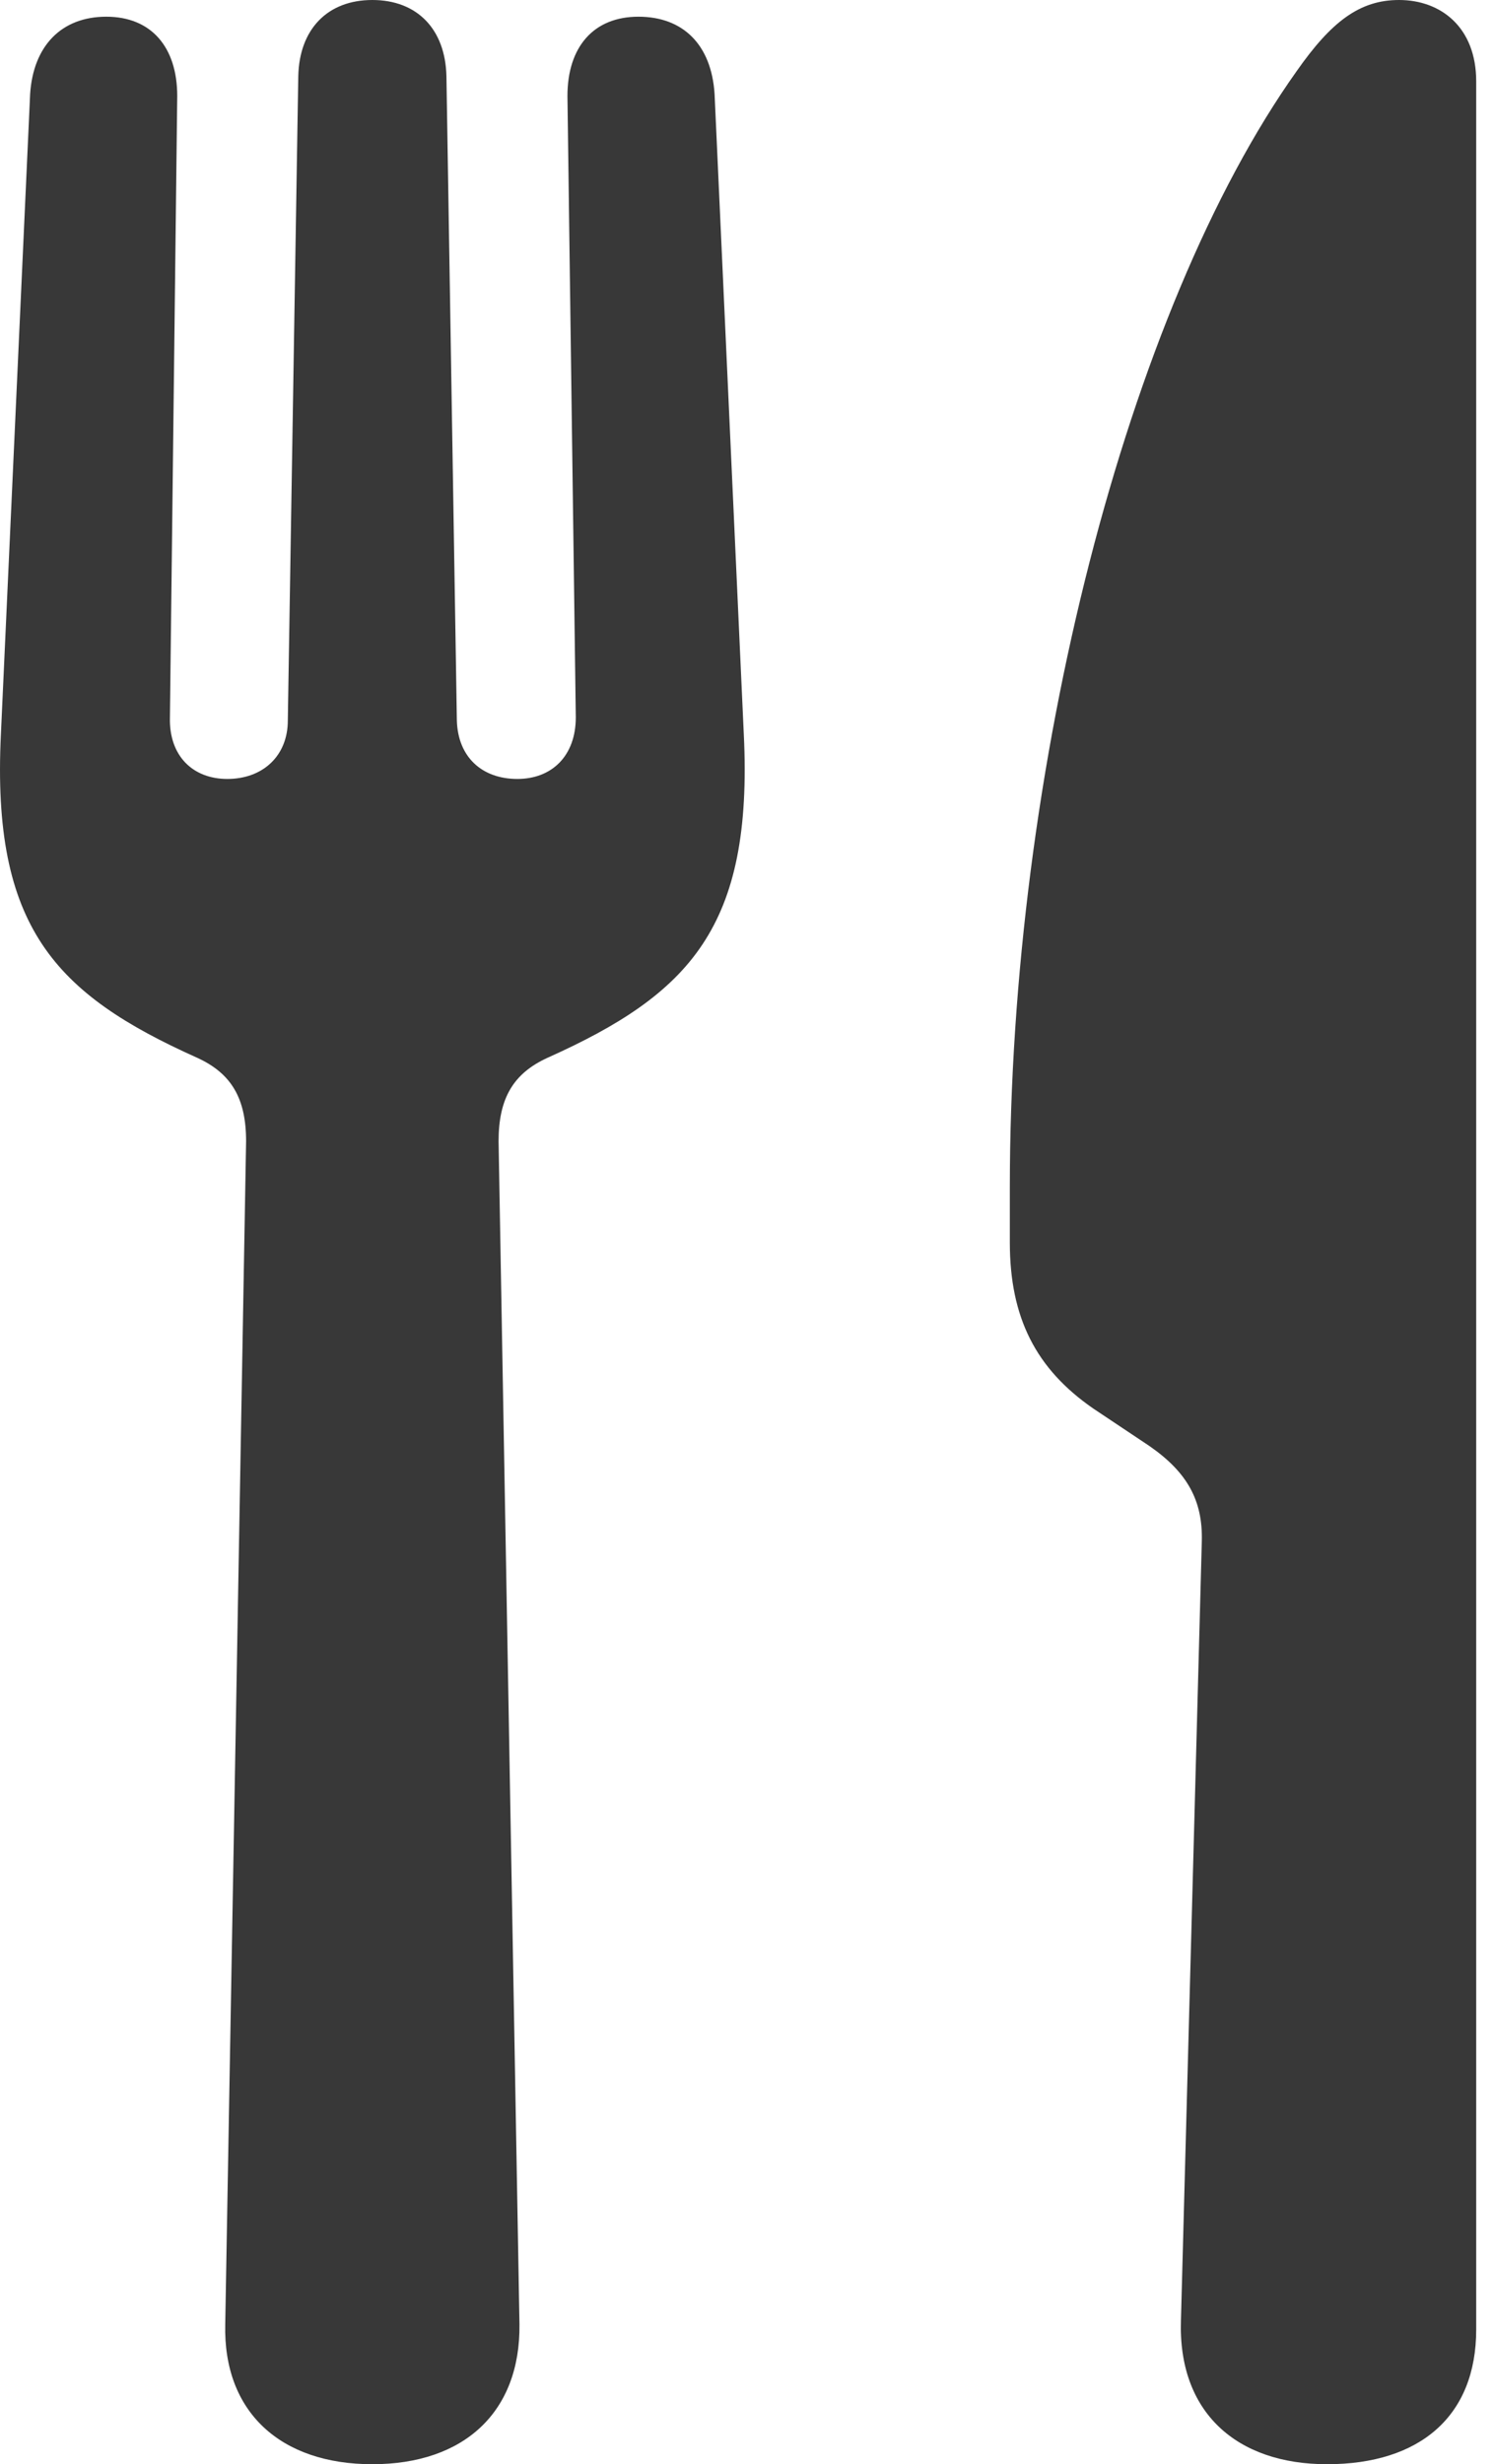 <?xml version="1.0" encoding="UTF-8"?> <svg xmlns="http://www.w3.org/2000/svg" width="54" height="89" viewBox="0 0 54 89" fill="none"> <path d="M13.458 89C16.777 89 18.813 87.115 18.776 83.947L18.021 41.219C18.021 39.673 18.549 38.768 19.794 38.202C24.922 35.902 27.223 33.488 26.884 26.512L25.828 3.394C25.715 1.622 24.696 0.603 23.075 0.603C21.453 0.603 20.51 1.697 20.51 3.469L20.812 25.908C20.812 27.303 19.945 28.133 18.7 28.133C17.418 28.133 16.55 27.341 16.513 26.021L16.136 2.753C16.098 1.056 15.08 0 13.458 0C11.836 0 10.818 1.056 10.781 2.753L10.403 26.021C10.403 27.303 9.498 28.133 8.216 28.133C6.972 28.133 6.104 27.303 6.142 25.908L6.406 3.469C6.406 1.697 5.463 0.603 3.842 0.603C2.22 0.603 1.202 1.659 1.089 3.394L0.033 26.512C-0.307 33.488 1.994 35.902 7.123 38.202C8.367 38.768 8.895 39.673 8.895 41.219L8.141 83.947C8.065 87.115 10.139 89 13.458 89ZM43.439 55.663L42.685 83.796C42.572 87.115 44.684 89 47.965 89C51.321 89 53.357 87.265 53.357 84.135V2.942C53.357 0.981 52.075 0 50.567 0C49.134 0 48.115 0.792 46.871 2.564C40.724 11.2 36.5 27.794 36.5 42.878V44.877C36.5 47.592 37.443 49.44 39.517 50.873L41.553 52.231C42.911 53.174 43.477 54.192 43.439 55.663Z" fill="#383838"></path> </svg> 